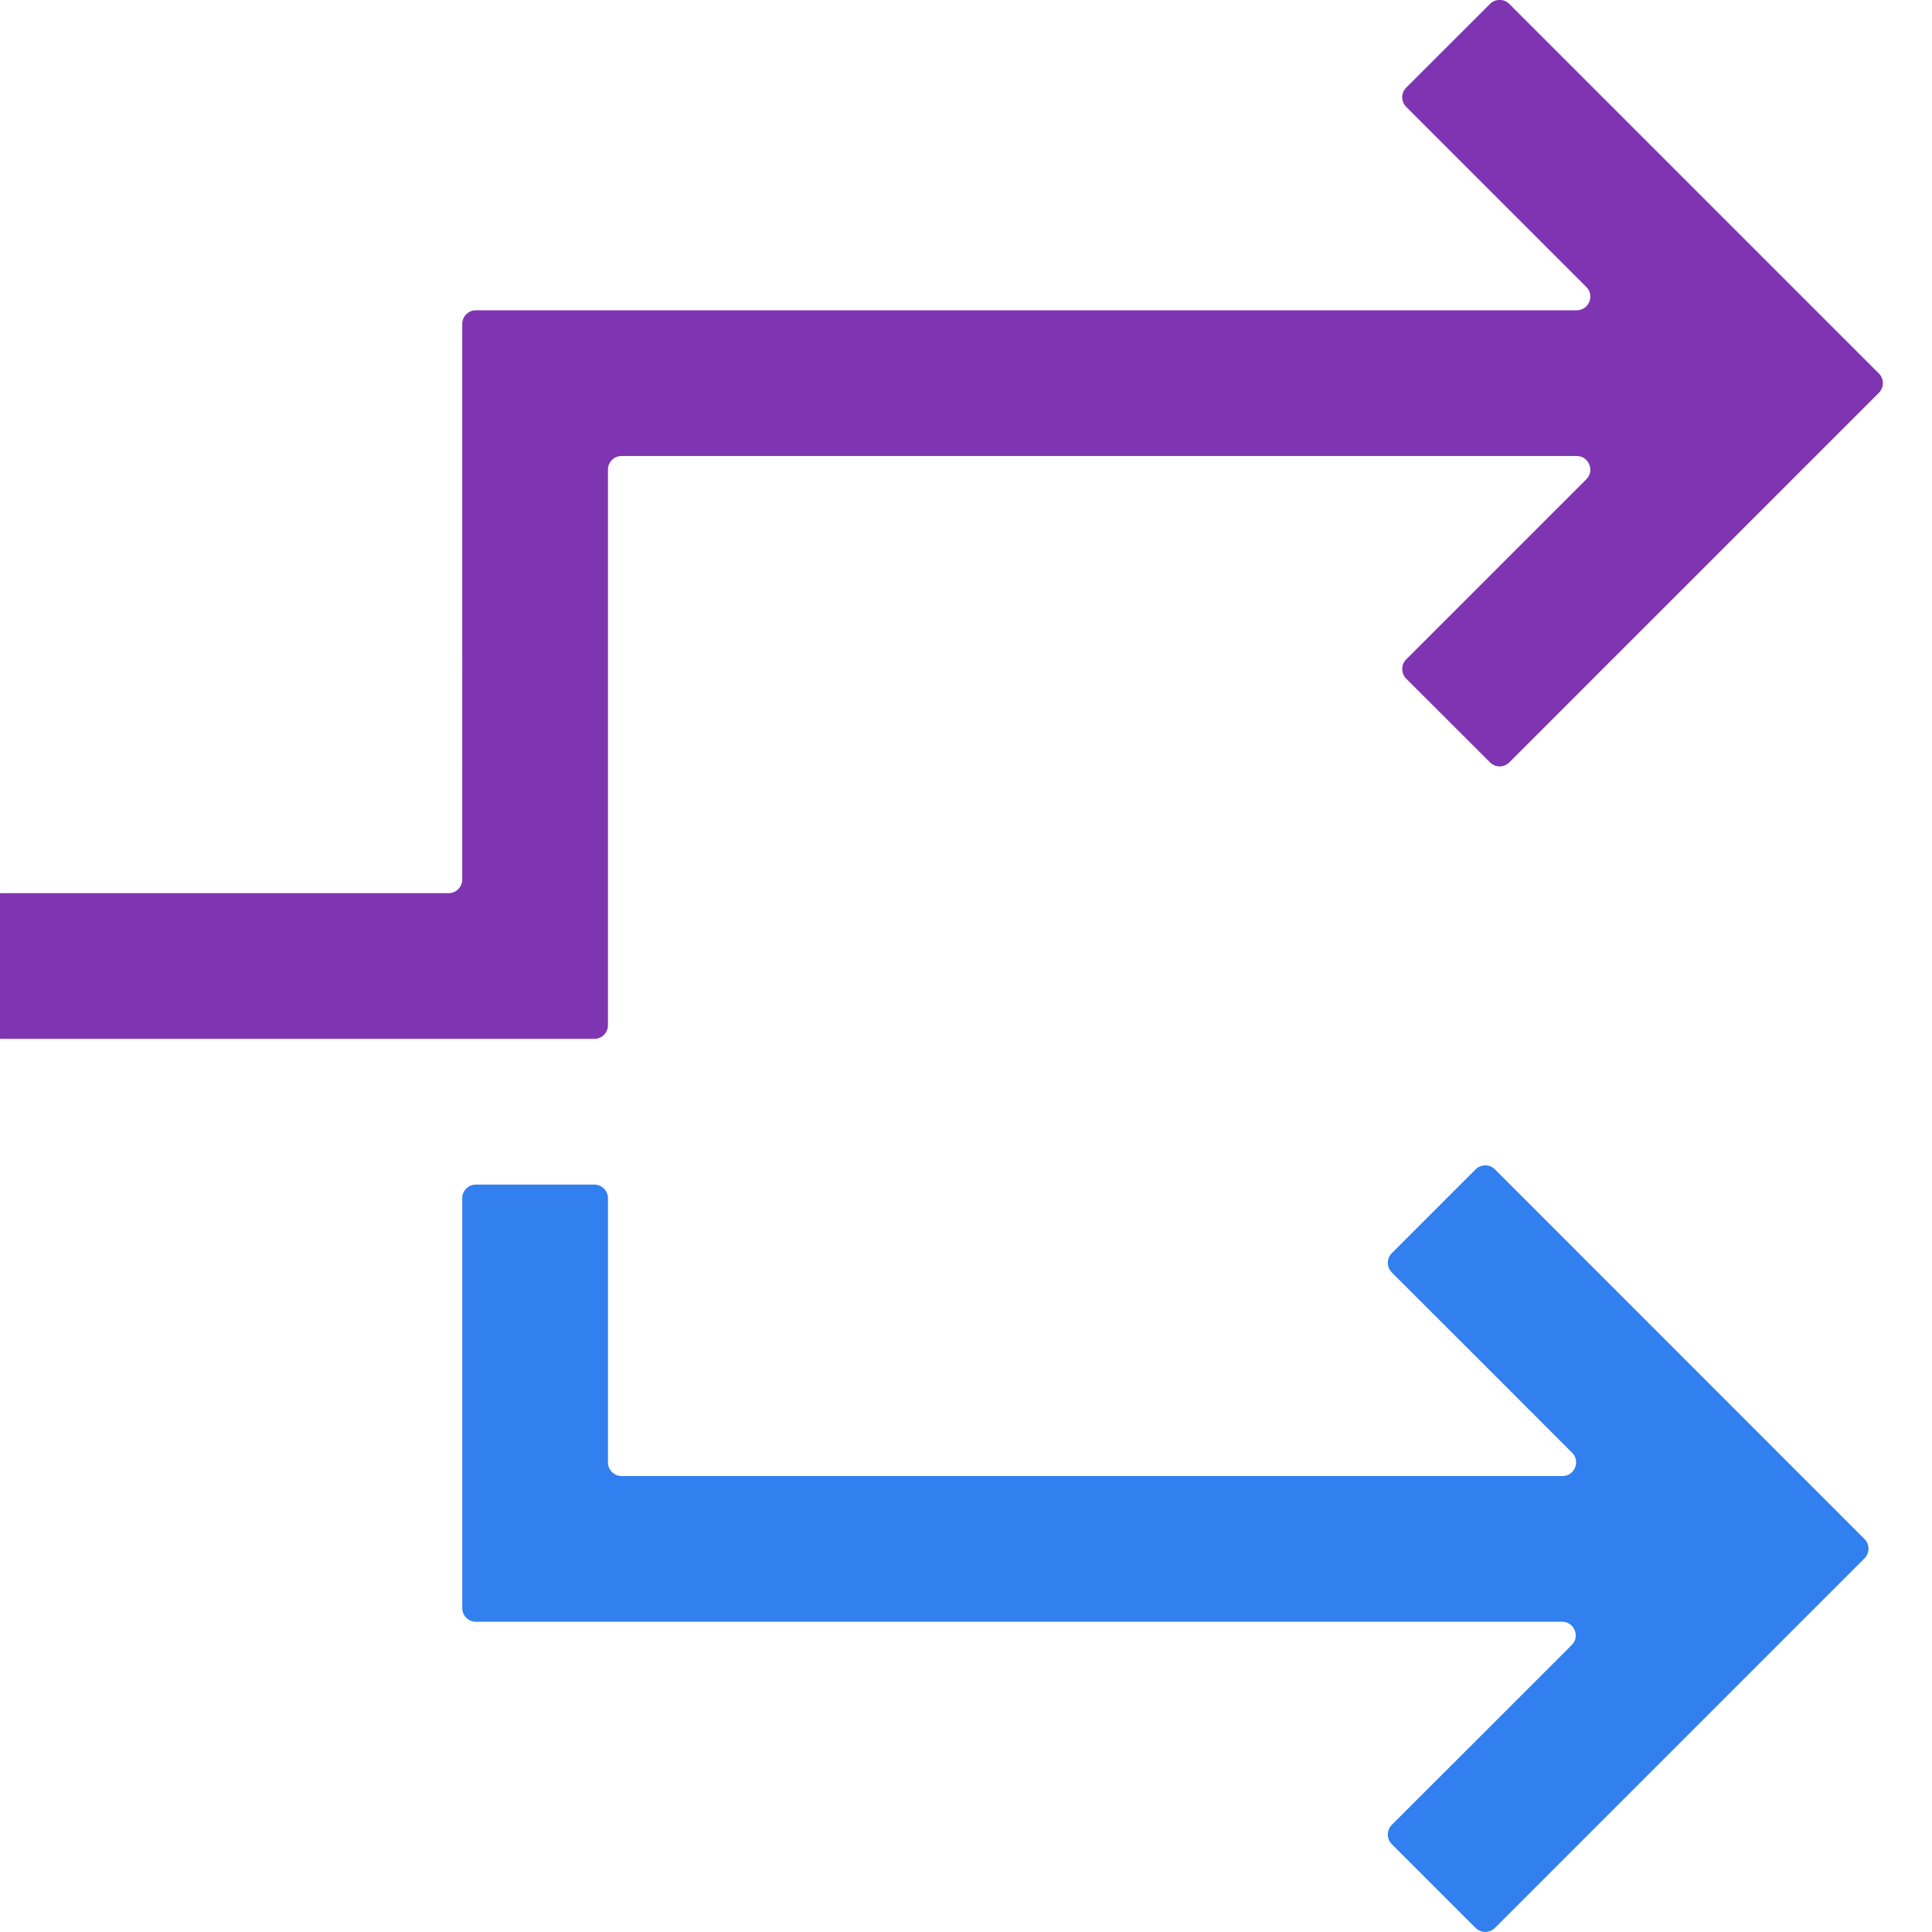<svg xmlns="http://www.w3.org/2000/svg" xml:space="preserve" style="enable-background:new 0 0 256 256" viewBox="0 0 256 256"><g><g><path d="m248.961 52.049-48.969 48.969a1.81 1.81 0 0 1-2.559.001L186.334 89.93a1.811 1.811 0 0 1-.001-2.561l23.858-23.857c1.14-1.141.332-3.09-1.28-3.09H82.368c-1 0-1.81.81-1.81 1.81v73.613c0 1-.81 1.81-1.81 1.81H.308c-1 0-1.81-.81-1.81-1.81v-15.688c0-1 .81-1.81 1.81-1.81h59.131c1 0 1.81-.81 1.81-1.81V42.925c0-1 .81-1.81 1.81-1.81H208.91c1.612 0 2.42-1.949 1.281-3.09l-23.858-23.857a1.81 1.81 0 0 1 .001-2.561L197.433.518a1.81 1.81 0 0 1 2.559.001l48.969 48.969a1.811 1.811 0 0 1 0 2.561z" style="fill:#7f35b2"/></g><g><path d="m247.054 206.491-48.969 48.969a1.81 1.81 0 0 1-2.56 0l-11.1-11.1a1.81 1.81 0 0 1 .001-2.561l12.379-12.369 11.451-11.451c1.14-1.14.333-3.09-1.28-3.09H63.06c-1 0-1.81-.81-1.81-1.81v-54.304c0-1 .81-1.81 1.81-1.81h15.688c1 0 1.81.81 1.81 1.81v34.996c0 1 .81 1.81 1.81 1.81h124.66c1.612 0 2.42-1.949 1.281-3.09l-11.503-11.512-12.379-12.369a1.811 1.811 0 0 1-.001-2.561l11.1-11.1a1.81 1.81 0 0 1 2.56 0l48.969 48.981a1.812 1.812 0 0 1-.001 2.561z" style="fill:#327fef"/></g></g></svg>